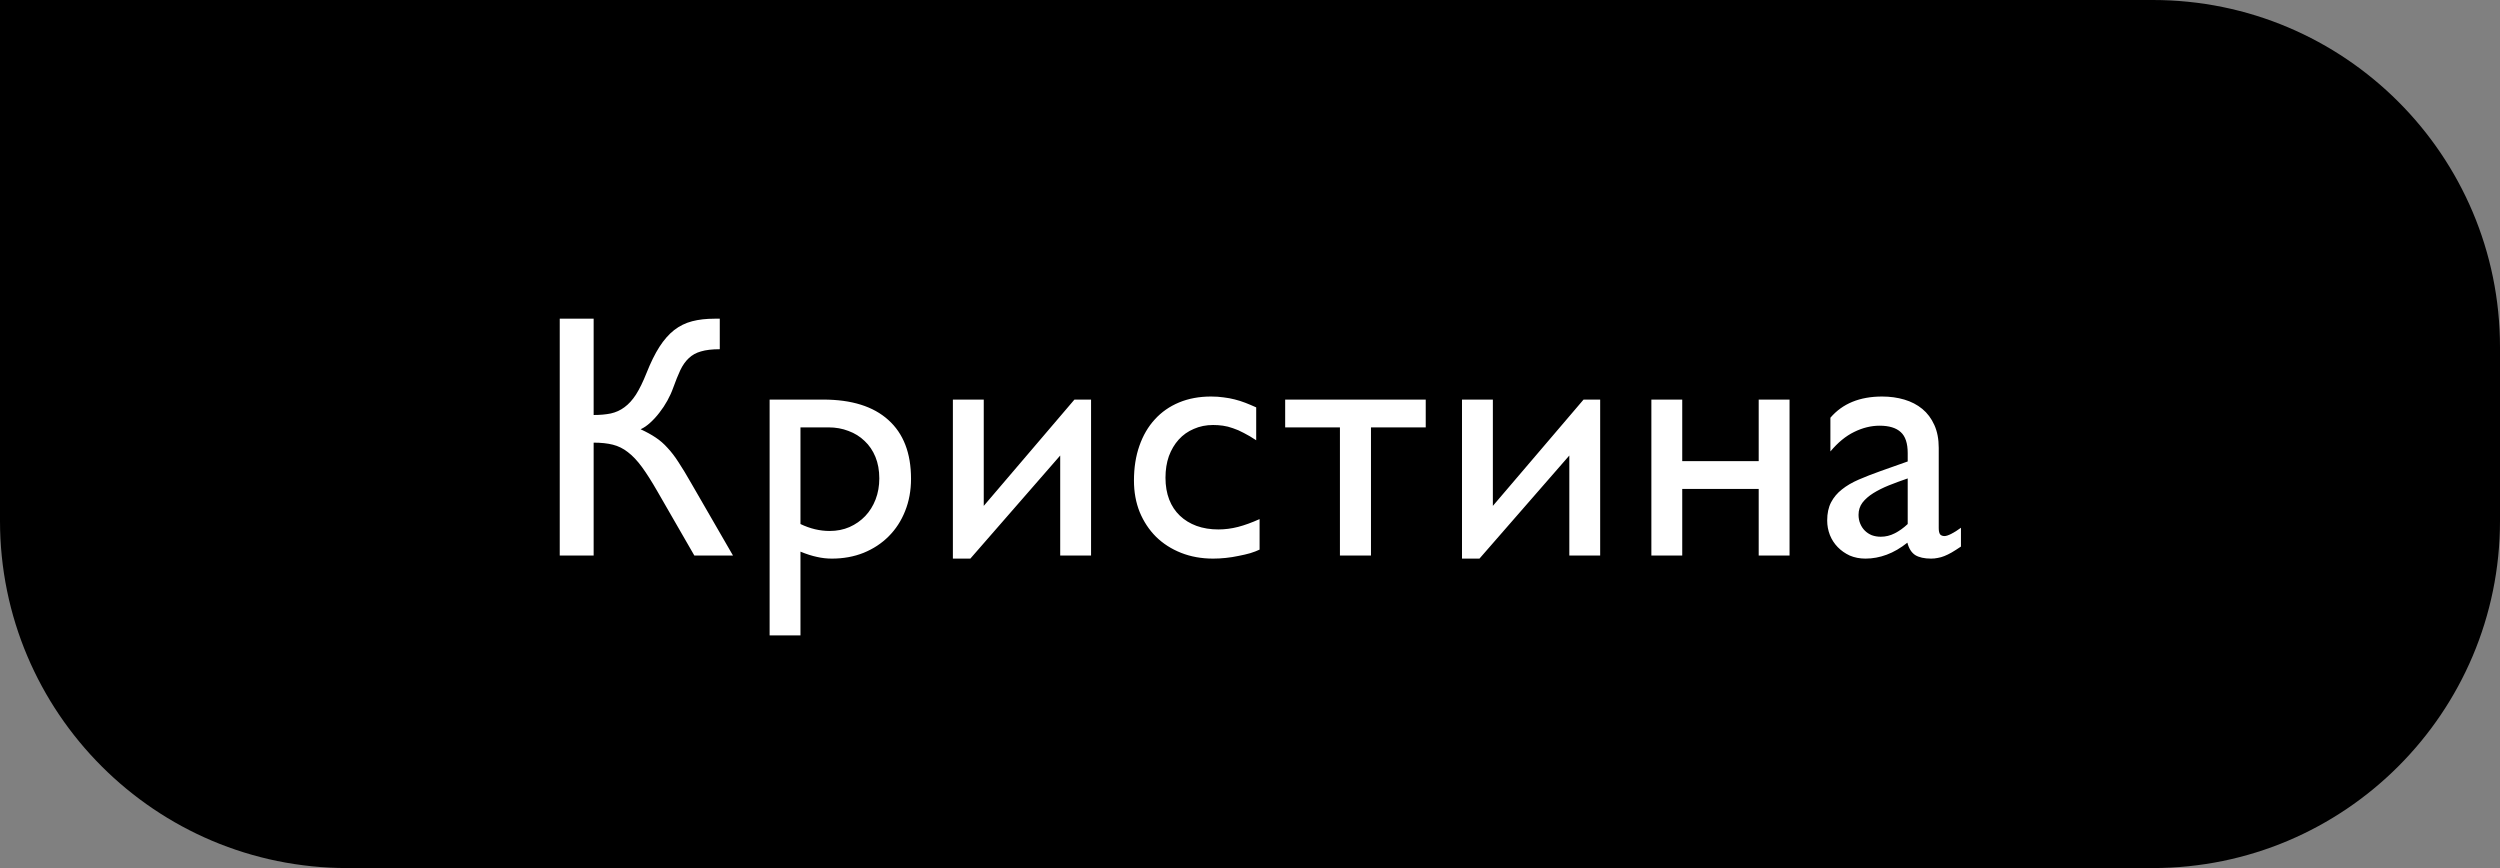 <?xml version="1.0" encoding="UTF-8"?> <svg xmlns="http://www.w3.org/2000/svg" width="144" height="50" viewBox="0 0 144 50" fill="none"><rect x="0" y="0" width="144" height="50" fill="#808080" stroke="none"/> <path d="M0 0H124C135.046 0 144 8.954 144 20V30C144 41.046 135.046 50 124 50H20C8.954 50 0 41.046 0 30V0Z" fill="black"></path> <path d="M32.241 18.357H34.194V23.904C34.565 23.904 34.894 23.875 35.18 23.816C35.473 23.751 35.737 23.631 35.971 23.455C36.212 23.279 36.433 23.035 36.635 22.723C36.837 22.404 37.039 21.99 37.241 21.482C37.481 20.877 37.729 20.376 37.983 19.979C38.243 19.575 38.526 19.253 38.832 19.012C39.145 18.771 39.49 18.602 39.868 18.504C40.245 18.406 40.675 18.357 41.157 18.357H41.459V20.115C41.017 20.115 40.655 20.158 40.375 20.242C40.095 20.32 39.861 20.451 39.672 20.633C39.483 20.809 39.321 21.04 39.184 21.326C39.054 21.606 38.917 21.945 38.774 22.342C38.689 22.583 38.578 22.827 38.442 23.074C38.305 23.322 38.152 23.553 37.983 23.768C37.82 23.982 37.644 24.174 37.456 24.344C37.273 24.513 37.088 24.64 36.899 24.725C37.237 24.881 37.527 25.04 37.768 25.203C38.015 25.366 38.243 25.564 38.452 25.799C38.666 26.027 38.878 26.303 39.086 26.629C39.301 26.954 39.545 27.358 39.819 27.84L42.221 32H39.995L37.875 28.318C37.543 27.739 37.244 27.267 36.977 26.902C36.71 26.538 36.44 26.251 36.166 26.043C35.9 25.835 35.61 25.691 35.297 25.613C34.985 25.535 34.617 25.496 34.194 25.496V32H32.241V18.357ZM47.416 23.016C49.05 23.016 50.3 23.406 51.166 24.188C52.038 24.969 52.475 26.098 52.475 27.576C52.475 28.253 52.361 28.875 52.133 29.441C51.911 30.001 51.596 30.486 51.185 30.896C50.782 31.3 50.3 31.616 49.74 31.844C49.187 32.065 48.578 32.176 47.914 32.176C47.621 32.176 47.335 32.143 47.055 32.078C46.775 32.02 46.459 31.919 46.107 31.775V36.6H44.33V23.016H47.416ZM46.107 24.617V30.184C46.661 30.451 47.221 30.584 47.787 30.584C48.204 30.584 48.585 30.509 48.93 30.359C49.281 30.203 49.584 29.991 49.838 29.725C50.092 29.458 50.29 29.139 50.434 28.768C50.577 28.396 50.648 27.993 50.648 27.557C50.648 27.094 50.574 26.681 50.424 26.316C50.274 25.952 50.066 25.646 49.799 25.398C49.538 25.145 49.229 24.953 48.871 24.822C48.52 24.686 48.139 24.617 47.728 24.617H46.107ZM61.068 26.238L55.892 32.176H54.886V23.016H56.664V29.139L61.888 23.016H62.845V32H61.068V26.238ZM72.552 31.658C72.402 31.73 72.223 31.798 72.015 31.863C71.806 31.922 71.582 31.974 71.341 32.02C71.1 32.072 70.853 32.111 70.599 32.137C70.351 32.163 70.111 32.176 69.876 32.176C69.206 32.176 68.59 32.065 68.031 31.844C67.471 31.622 66.989 31.313 66.585 30.916C66.188 30.519 65.876 30.047 65.648 29.5C65.426 28.947 65.316 28.341 65.316 27.684C65.316 26.941 65.42 26.274 65.628 25.682C65.837 25.083 66.133 24.575 66.517 24.158C66.901 23.735 67.366 23.41 67.913 23.182C68.46 22.954 69.075 22.84 69.759 22.84C70.019 22.84 70.26 22.856 70.482 22.889C70.703 22.915 70.915 22.954 71.116 23.006C71.325 23.058 71.53 23.123 71.732 23.201C71.933 23.279 72.142 23.367 72.357 23.465V25.359C72.103 25.19 71.865 25.05 71.644 24.939C71.429 24.822 71.221 24.731 71.019 24.666C70.823 24.594 70.631 24.546 70.443 24.52C70.26 24.494 70.072 24.48 69.876 24.48C69.472 24.48 69.101 24.555 68.763 24.705C68.424 24.848 68.135 25.053 67.894 25.32C67.653 25.587 67.464 25.906 67.327 26.277C67.197 26.648 67.132 27.062 67.132 27.518C67.132 27.986 67.204 28.406 67.347 28.777C67.49 29.142 67.695 29.451 67.962 29.705C68.229 29.959 68.548 30.154 68.919 30.291C69.297 30.428 69.717 30.496 70.179 30.496C70.556 30.496 70.934 30.447 71.312 30.35C71.689 30.252 72.103 30.102 72.552 29.9V31.658ZM78.968 24.617V32H77.18V24.617H74.026V23.016H82.122V24.617H78.968ZM90.393 26.238L85.217 32.176H84.211V23.016H85.989V29.139L91.213 23.016H92.17V32H90.393V26.238ZM103.078 23.016V32H101.301V28.162H96.897V32H95.119V23.016H96.897V26.561H101.301V23.016H103.078ZM109.884 26.58V26.102C109.884 25.535 109.751 25.131 109.484 24.891C109.217 24.643 108.81 24.52 108.263 24.52C107.775 24.52 107.287 24.64 106.798 24.881C106.317 25.115 105.861 25.49 105.431 26.004V24.061C106.128 23.247 107.121 22.84 108.41 22.84C108.865 22.84 109.292 22.898 109.689 23.016C110.086 23.133 110.431 23.312 110.724 23.553C111.017 23.794 111.248 24.103 111.418 24.48C111.587 24.852 111.671 25.291 111.671 25.799V30.418C111.671 30.587 111.698 30.708 111.75 30.779C111.808 30.844 111.893 30.877 112.004 30.877C112.095 30.877 112.225 30.835 112.394 30.75C112.563 30.665 112.749 30.548 112.951 30.398V31.482C112.749 31.619 112.57 31.733 112.414 31.824C112.264 31.909 112.124 31.977 111.994 32.029C111.864 32.081 111.737 32.117 111.613 32.137C111.496 32.163 111.369 32.176 111.232 32.176C110.841 32.176 110.535 32.107 110.314 31.971C110.099 31.828 109.949 31.59 109.865 31.258C109.474 31.57 109.077 31.801 108.673 31.951C108.27 32.101 107.863 32.176 107.453 32.176C107.121 32.176 106.818 32.117 106.545 32C106.278 31.876 106.046 31.713 105.851 31.512C105.656 31.31 105.506 31.079 105.402 30.818C105.298 30.551 105.246 30.271 105.246 29.979C105.246 29.568 105.321 29.22 105.47 28.934C105.62 28.647 105.828 28.4 106.095 28.191C106.362 27.977 106.685 27.788 107.062 27.625C107.44 27.462 107.856 27.299 108.312 27.137L109.884 26.58ZM109.884 27.557C109.507 27.687 109.145 27.82 108.8 27.957C108.462 28.094 108.162 28.244 107.902 28.406C107.642 28.569 107.433 28.751 107.277 28.953C107.127 29.155 107.052 29.389 107.052 29.656C107.052 29.838 107.085 30.008 107.15 30.164C107.215 30.32 107.303 30.454 107.414 30.564C107.524 30.675 107.658 30.763 107.814 30.828C107.977 30.887 108.149 30.916 108.332 30.916C108.612 30.916 108.879 30.851 109.132 30.721C109.393 30.59 109.643 30.412 109.884 30.184V27.557Z" fill="white"></path> </svg> 